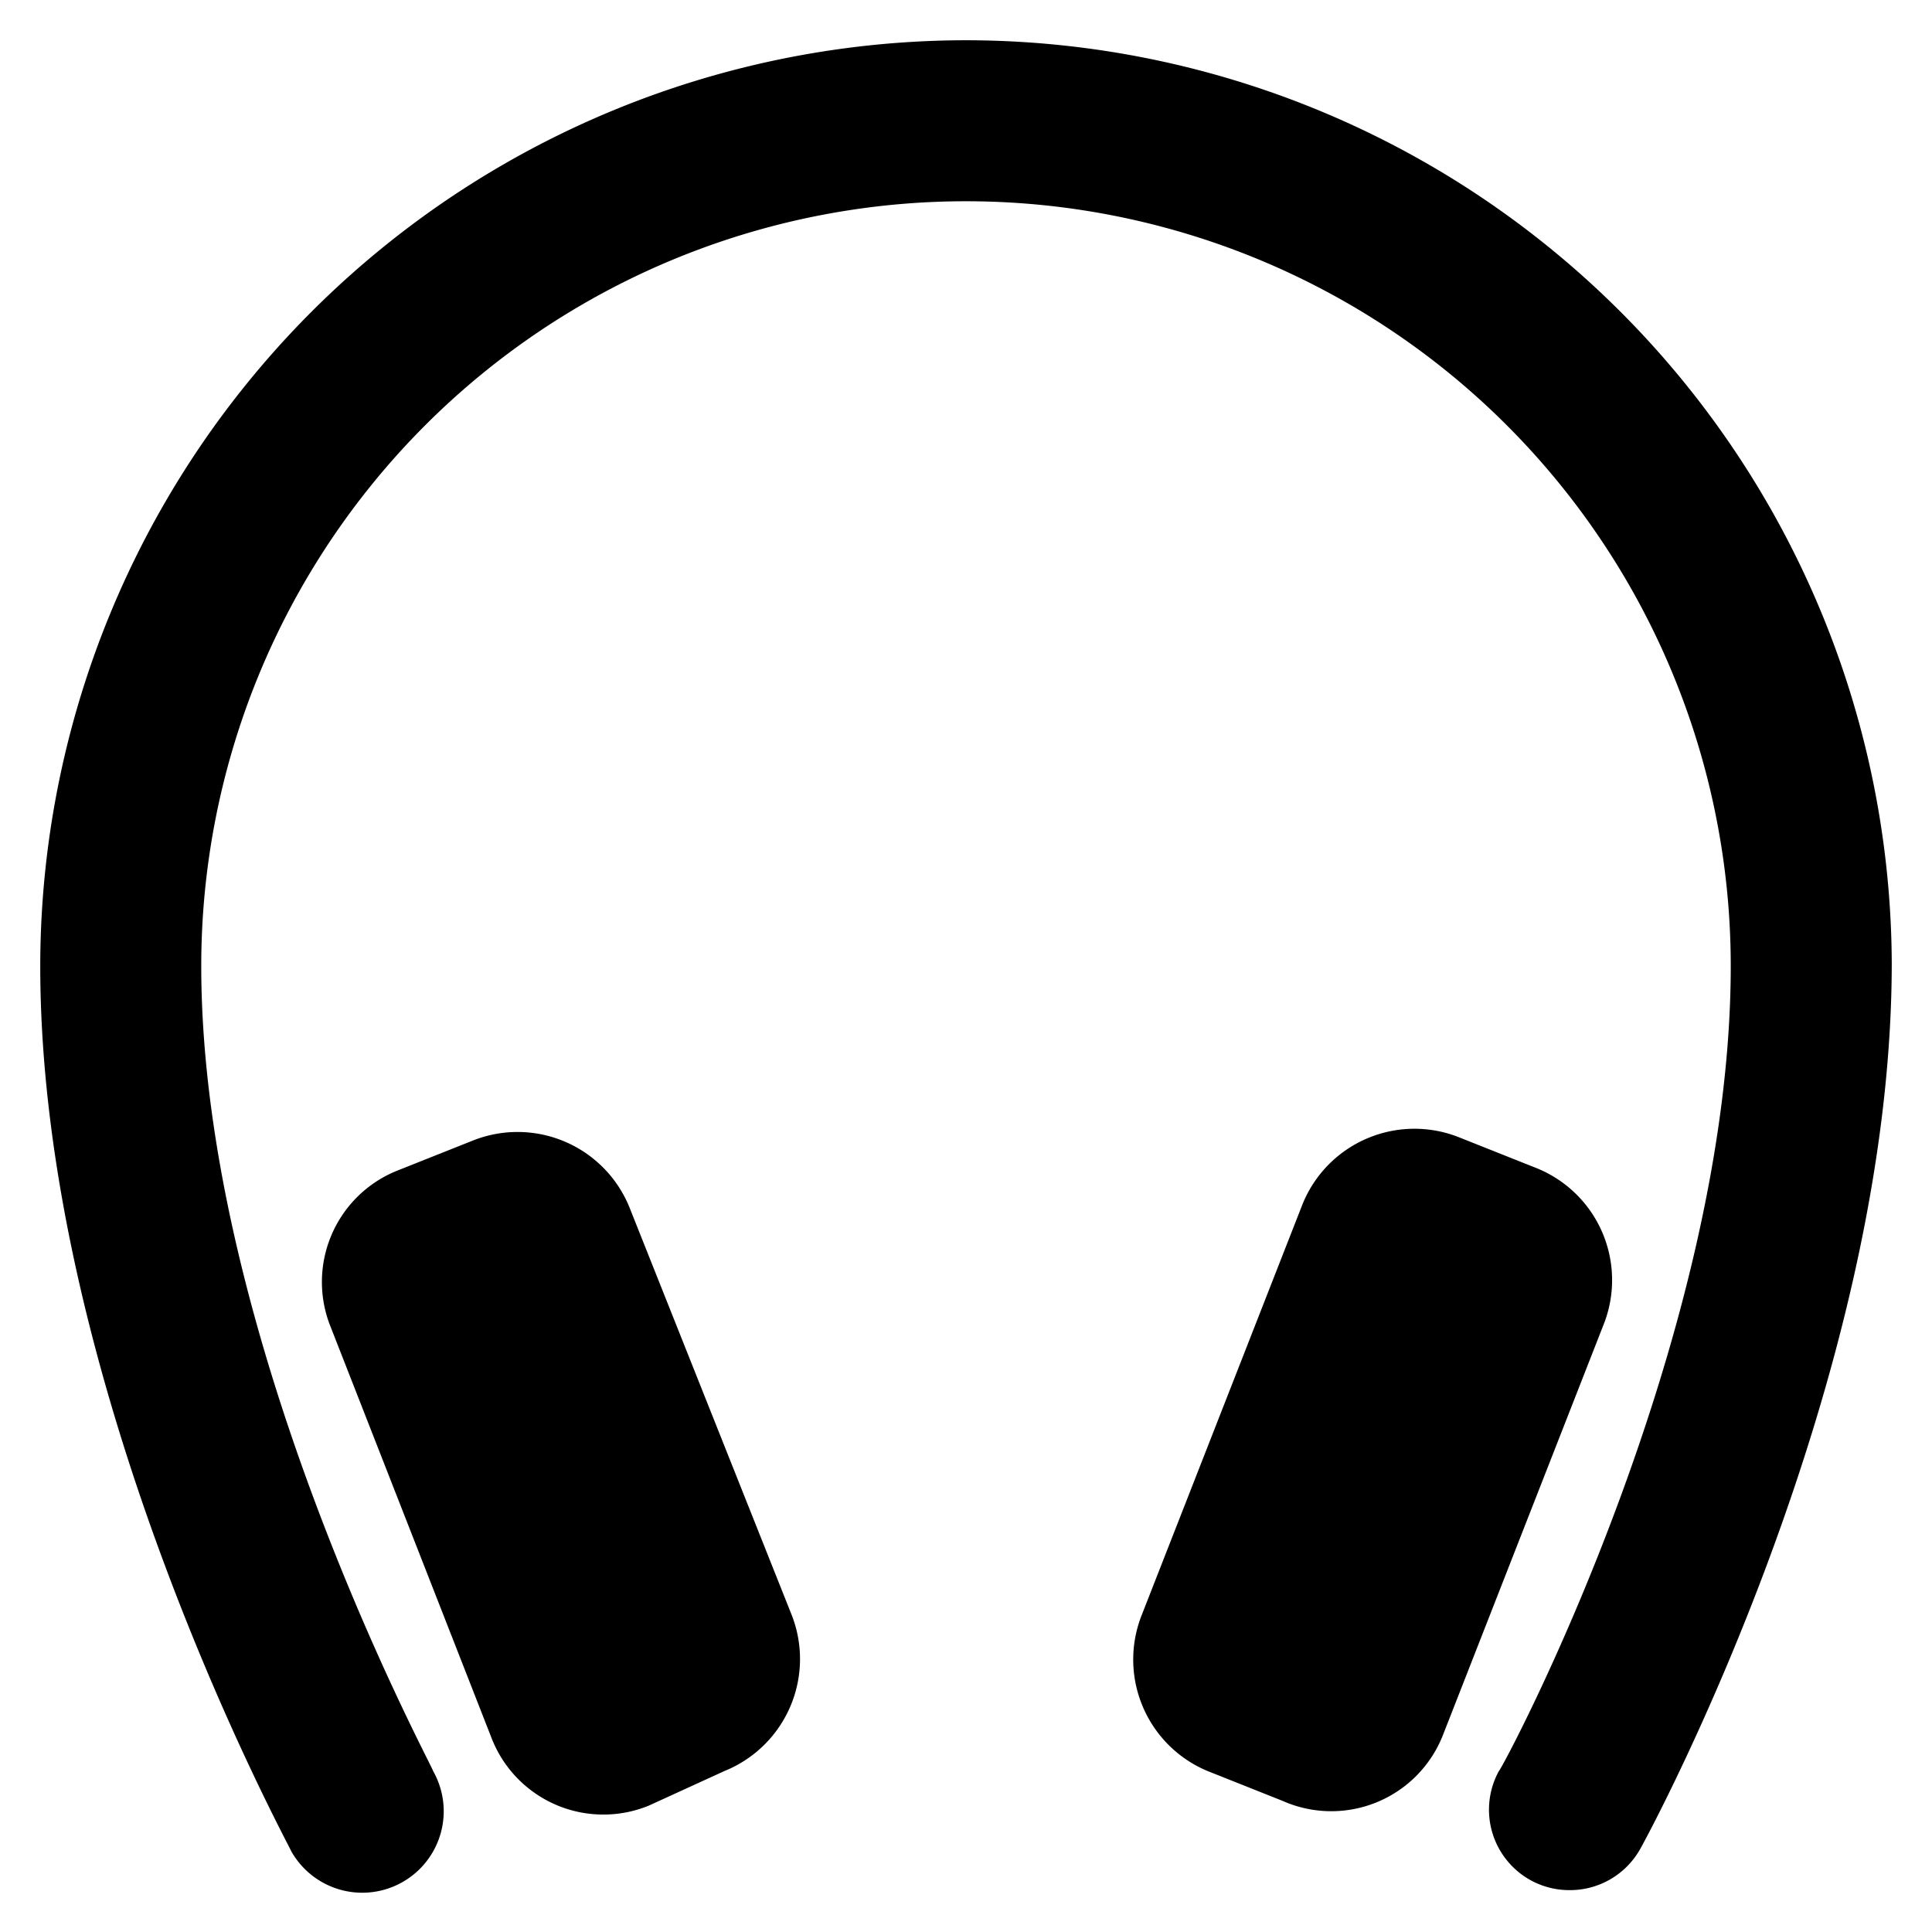 <svg xmlns="http://www.w3.org/2000/svg" viewBox="0 0 24 24"><g><path d="M7.82 15a1.5 1.5 0 0 0 -1.95 -0.83l-0.93 0.37a1.49 1.49 0 0 0 -0.83 1.95l2 5.11a1.49 1.49 0 0 0 1.95 0.83L9 22a1.5 1.5 0 0 0 0.83 -1.95Z" fill="#000000" stroke-width="1"></path><path d="M12 0.5A11.51 11.51 0 0 0 0.5 12c0 5.2 3 10.75 3.12 11a1 1 0 0 0 1.76 -1c0 -0.05 -2.88 -5.34 -2.88 -10a9.5 9.5 0 0 1 19 0c0 4.68 -2.85 10 -2.88 10a1 1 0 0 0 0.4 1.36 1 1 0 0 0 0.48 0.12 1 1 0 0 0 0.88 -0.52c0.13 -0.23 3.12 -5.78 3.12 -11A11.51 11.51 0 0 0 12 0.5Z" fill="#000000" stroke-width="1"></path><path d="m19.06 14.5 -0.93 -0.37a1.5 1.5 0 0 0 -1.95 0.83l-2 5.11A1.5 1.5 0 0 0 15 22l0.93 0.37a1.49 1.49 0 0 0 2 -0.83l2 -5.11a1.5 1.5 0 0 0 -0.87 -1.93Z" fill="#000000" stroke-width="1"></path></g></svg>